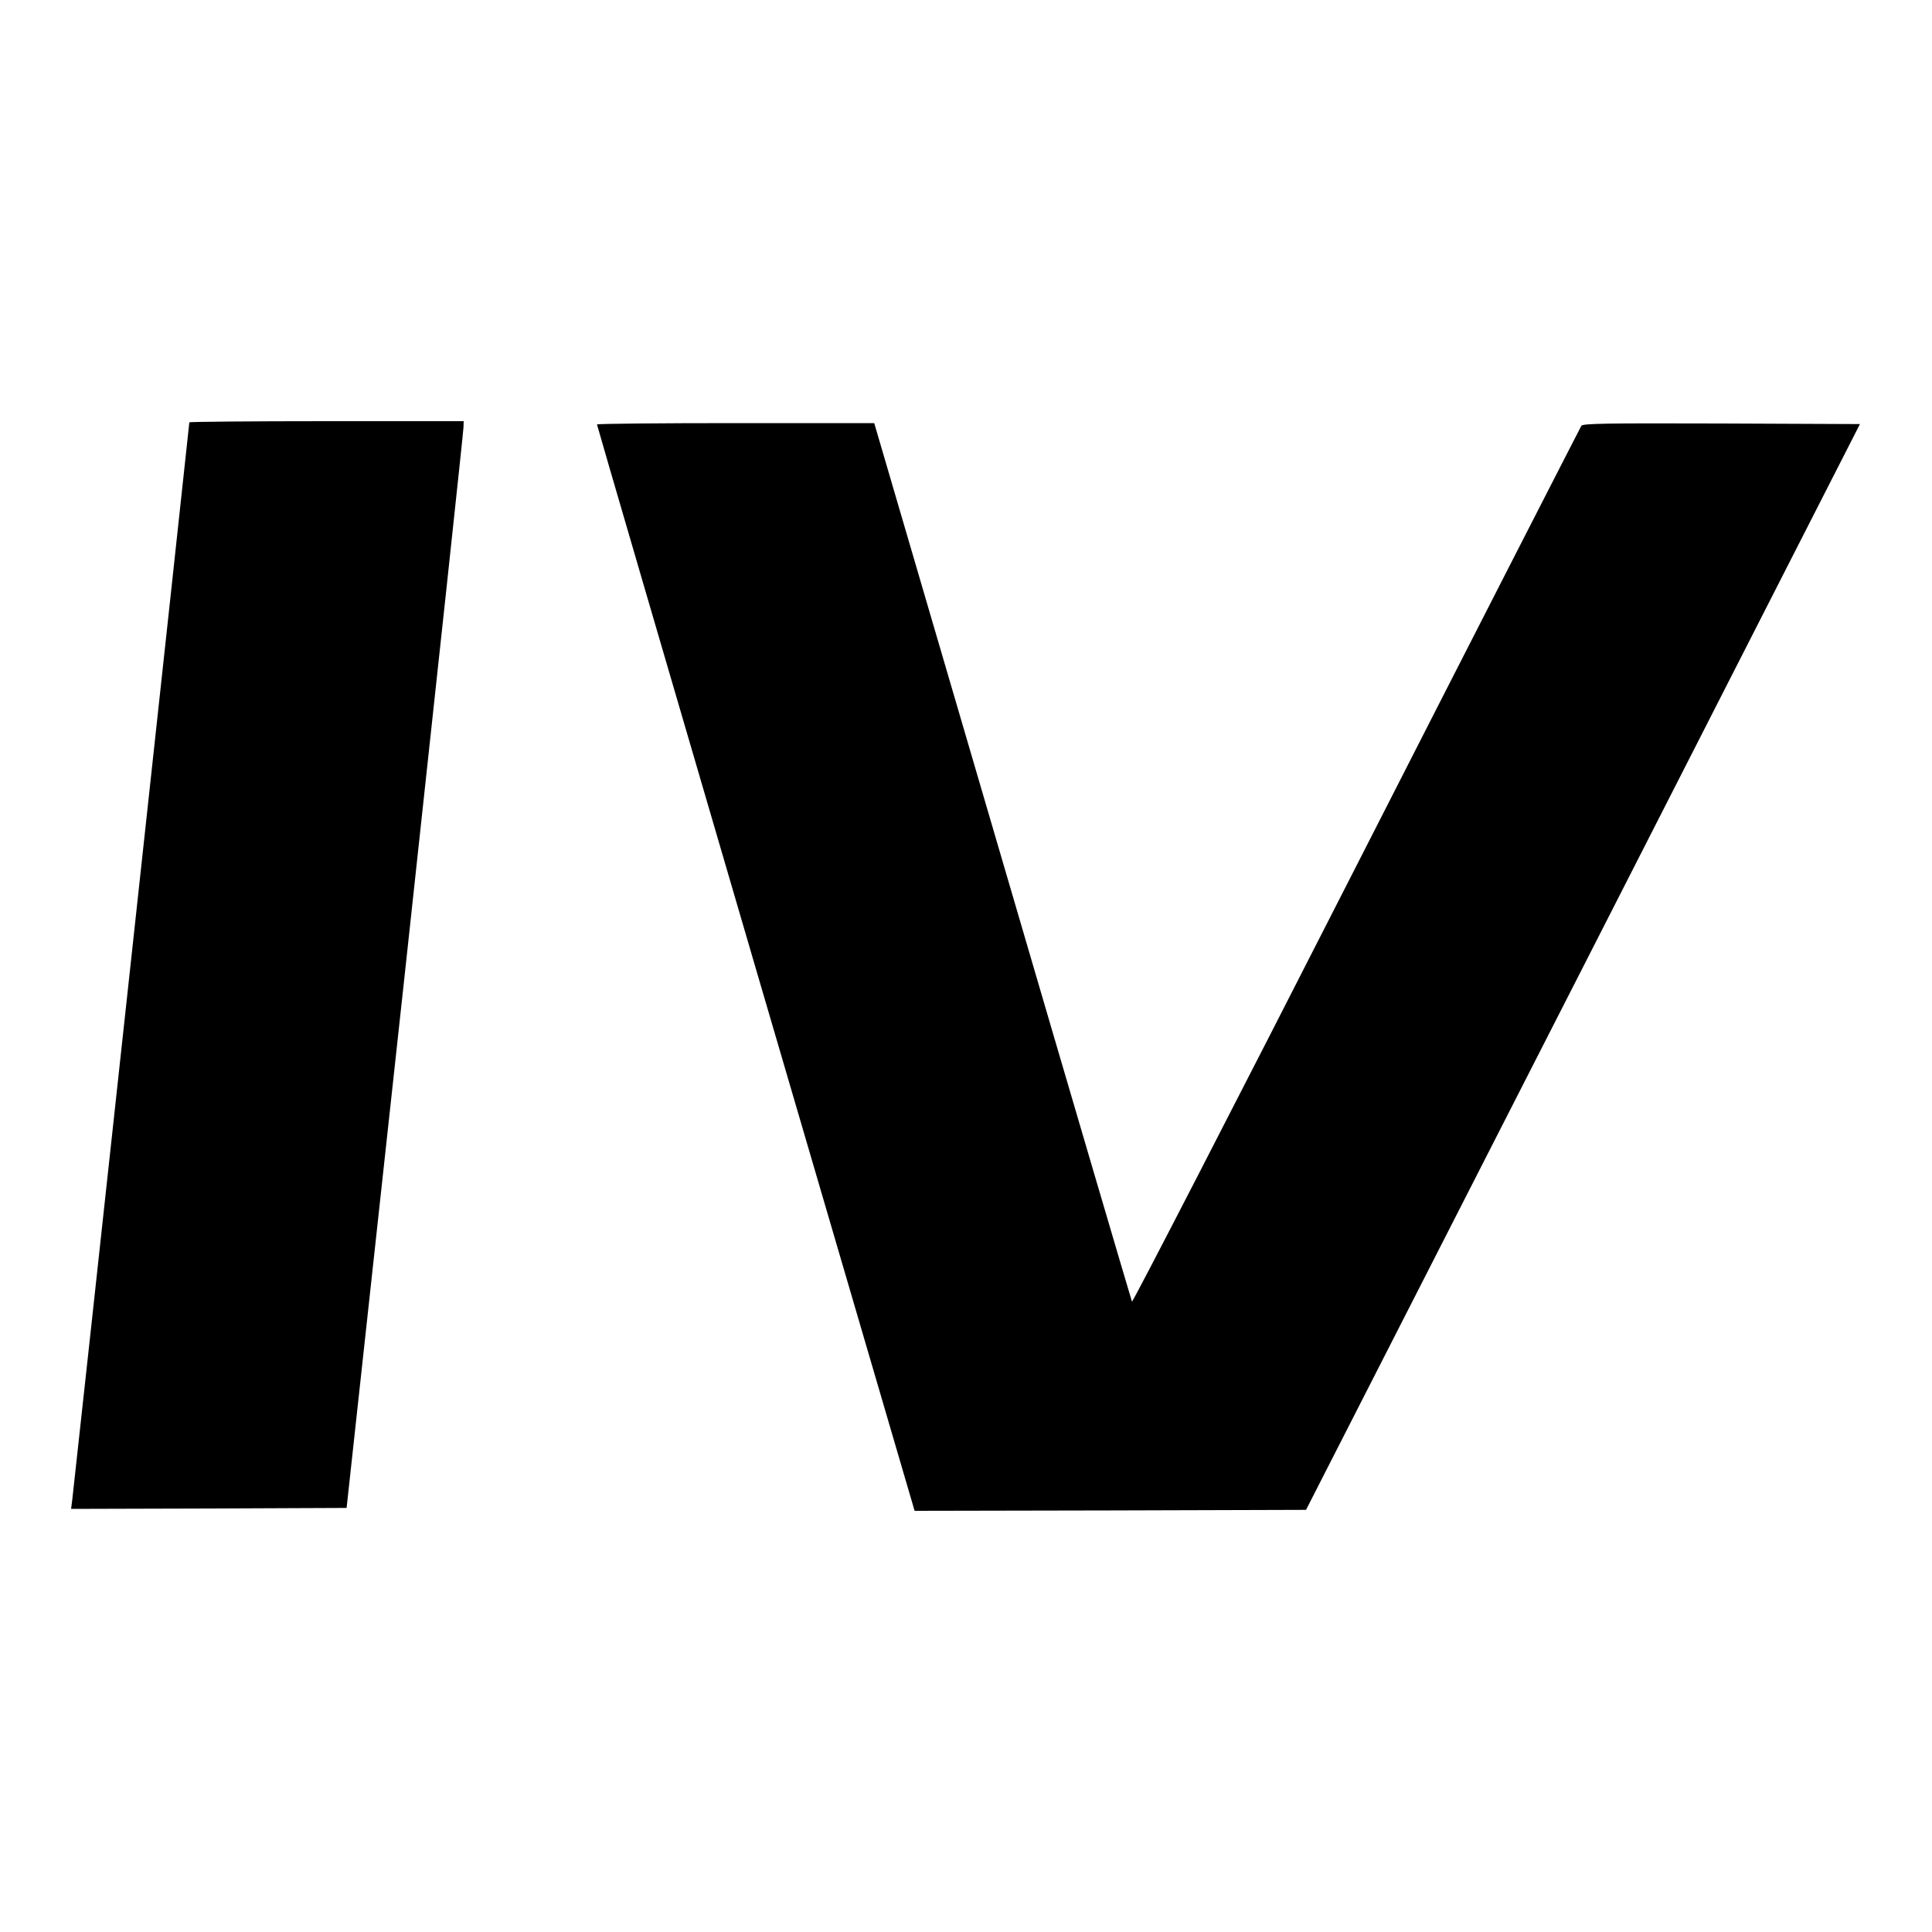 <?xml version="1.0" encoding="UTF-8" standalone="no"?> <svg xmlns="http://www.w3.org/2000/svg" version="1.0" width="1000pt" height="1000pt" viewBox="0 0 1000 1000" preserveAspectRatio="xMidYMid meet"><g transform="translate(0,1000) scale(0.1,-0.1)" fill="#000000" stroke="none"><path d="M980 7814 c0 -10 -599 -5524 -606 -5577 l-6 -47 713 2 713 3 303 2780 c166 1529 302 2795 302 2813 l1 32 -710 0 c-390 0 -710 -3 -710 -6z"></path><path d="M3090 7803 c0 -5 370 -1271 822 -2816 l822 -2807 1013 2 1013 3 1434 2810 1433 2810 -716 3 c-607 2 -718 0 -726 -12 -5 -8 -530 -1033 -1165 -2279 -635 -1246 -1158 -2261 -1161 -2254 -3 7 -305 1032 -670 2280 l-664 2267 -717 0 c-395 0 -718 -3 -718 -7z"></path></g></svg> 